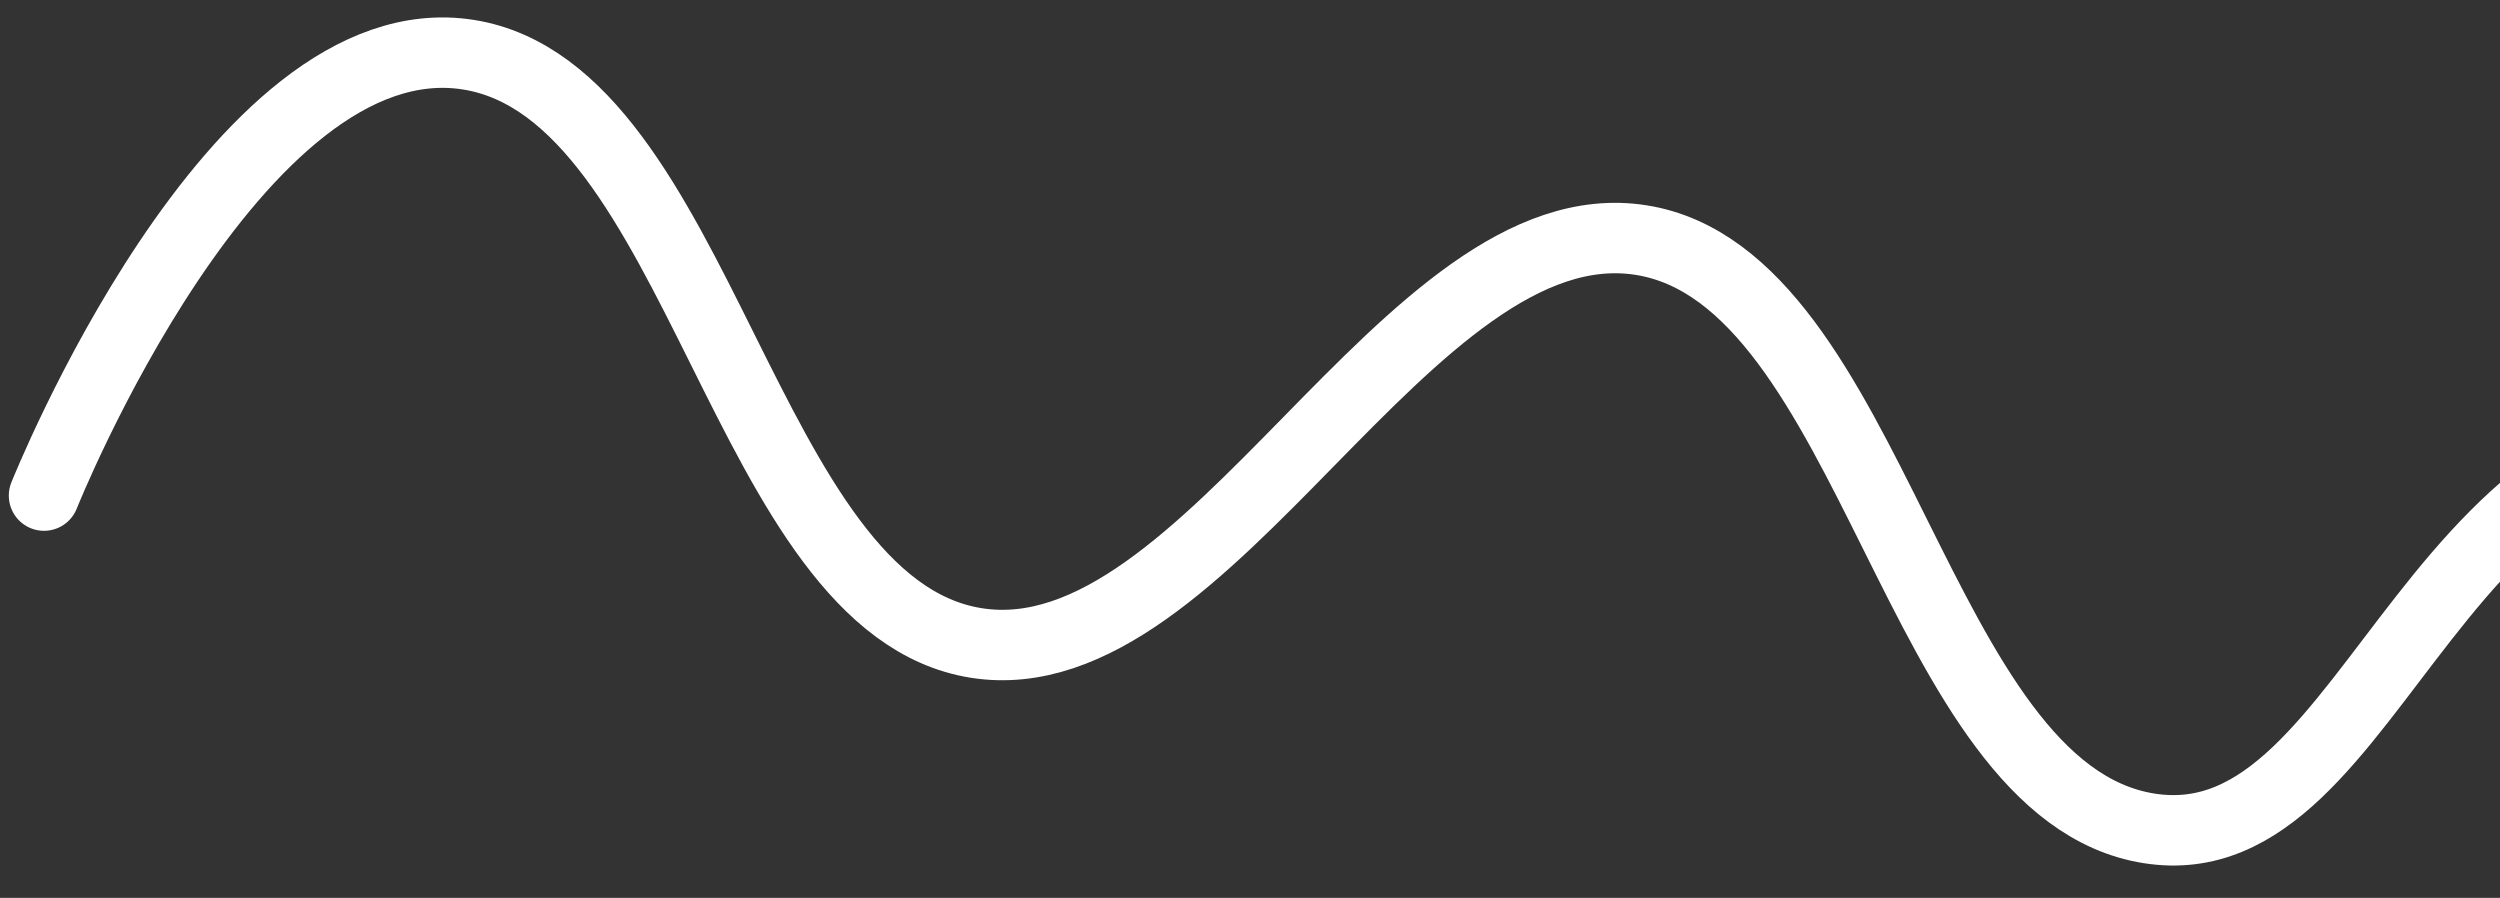<svg width="142" height="51" viewBox="0 0 142 51" fill="none" xmlns="http://www.w3.org/2000/svg">
<rect x="0" y="0" width="142" height="51" fill="#333333" stroke="none"/>
<path d="M2.5 28.15C2.5 28.15 13.336 1.01 26.601 3.106C39.865 5.203 42.193 34.425 55.457 36.522C68.722 38.619 79.949 11.54 93.214 13.637C106.478 15.734 108.805 44.956 122.07 47.052C135.334 49.149 137.844 20.692 159.826 24.167C181.808 27.642 197.316 48.317 197.316 48.317" stroke="white" stroke-width="4" stroke-linecap="round"/>
</svg>
